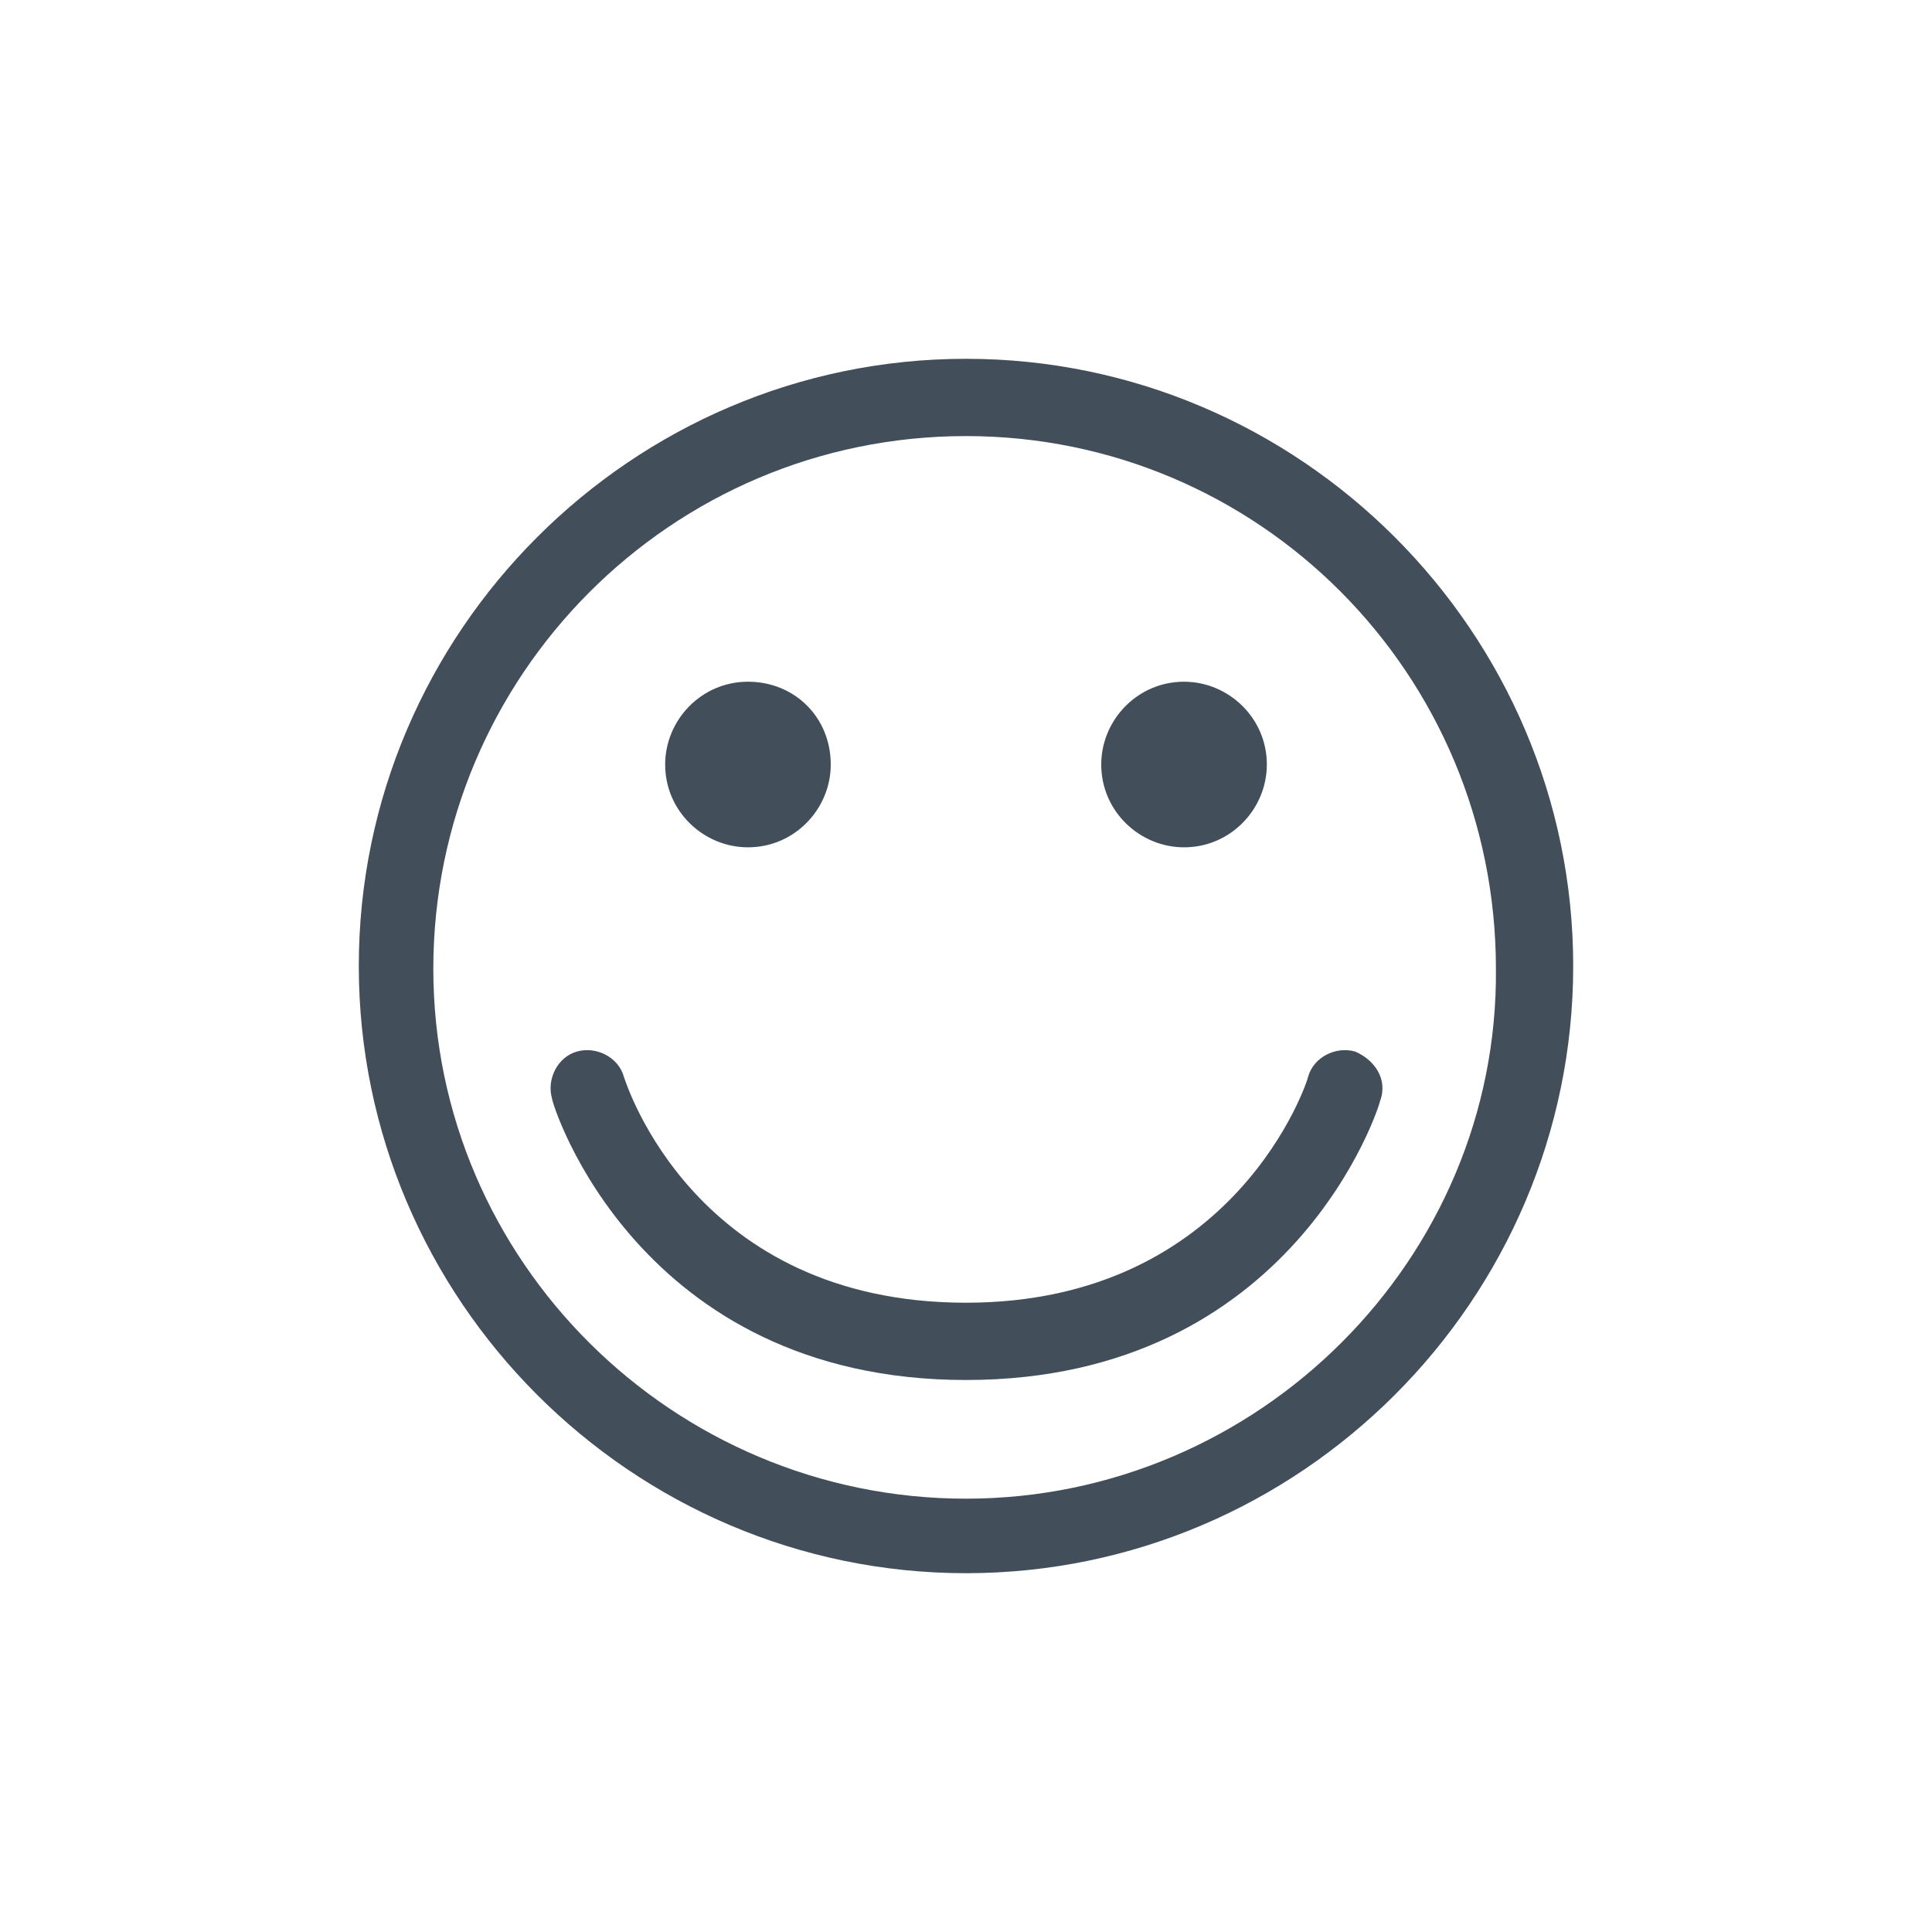 <?xml version="1.0" encoding="utf-8"?>
<!-- Generator: Adobe Illustrator 18.0.0, SVG Export Plug-In . SVG Version: 6.00 Build 0)  -->
<!DOCTYPE svg PUBLIC "-//W3C//DTD SVG 1.1//EN" "http://www.w3.org/Graphics/SVG/1.1/DTD/svg11.dtd">
<svg version="1.1" id="Layer_1" xmlns="http://www.w3.org/2000/svg" xmlns:xlink="http://www.w3.org/1999/xlink" x="0px" y="0px"
	 viewBox="0 0 70 70" enable-background="new 0 0 70 70" xml:space="preserve">
<g>
	<path fill="#424f5a" d="M35,13c-12.1,0-22,9.9-22,22c0,12.1,9.9,22,22,22c12.1,0,22-9.9,22-22C57,22.9,47.1,13,35,13L35,13z
		 M35,54.3c-10.6,0-19.3-8.6-19.3-19.2c0-10.6,8.6-19.3,19.3-19.3c10.6,0,19.2,8.6,19.2,19.3C54.3,45.6,45.6,54.3,35,54.3L35,54.3z
		 M35,54.3"/>
	<path fill="#424f5a" d="M30.1,27.7c0,1.6-1.3,3-3,3c-1.6,0-3-1.3-3-3c0-1.6,1.3-3,3-3C28.8,24.7,30.1,26,30.1,27.7L30.1,27.7z
		 M30.1,27.7"/>
	<path fill="#424f5a" d="M45.9,27.7c0,1.6-1.3,3-3,3c-1.6,0-3-1.3-3-3c0-1.6,1.3-3,3-3C44.5,24.7,45.9,26,45.9,27.7L45.9,27.7z
		 M45.9,27.7"/>
	<path fill="#424f5a" d="M49.1,38.1c-0.7-0.2-1.5,0.2-1.7,0.9c0,0.1-2.6,8.2-12.4,8.2c-9.8,0-12.3-7.9-12.4-8.2
		c-0.2-0.7-1-1.1-1.7-0.9c-0.7,0.2-1.1,1-0.9,1.7C20,40,23.1,50,35,50C46.9,50,50,40,50,39.9C50.3,39.1,49.8,38.4,49.1,38.1
		L49.1,38.1z M49.1,38.1"/>
</g>
</svg>
